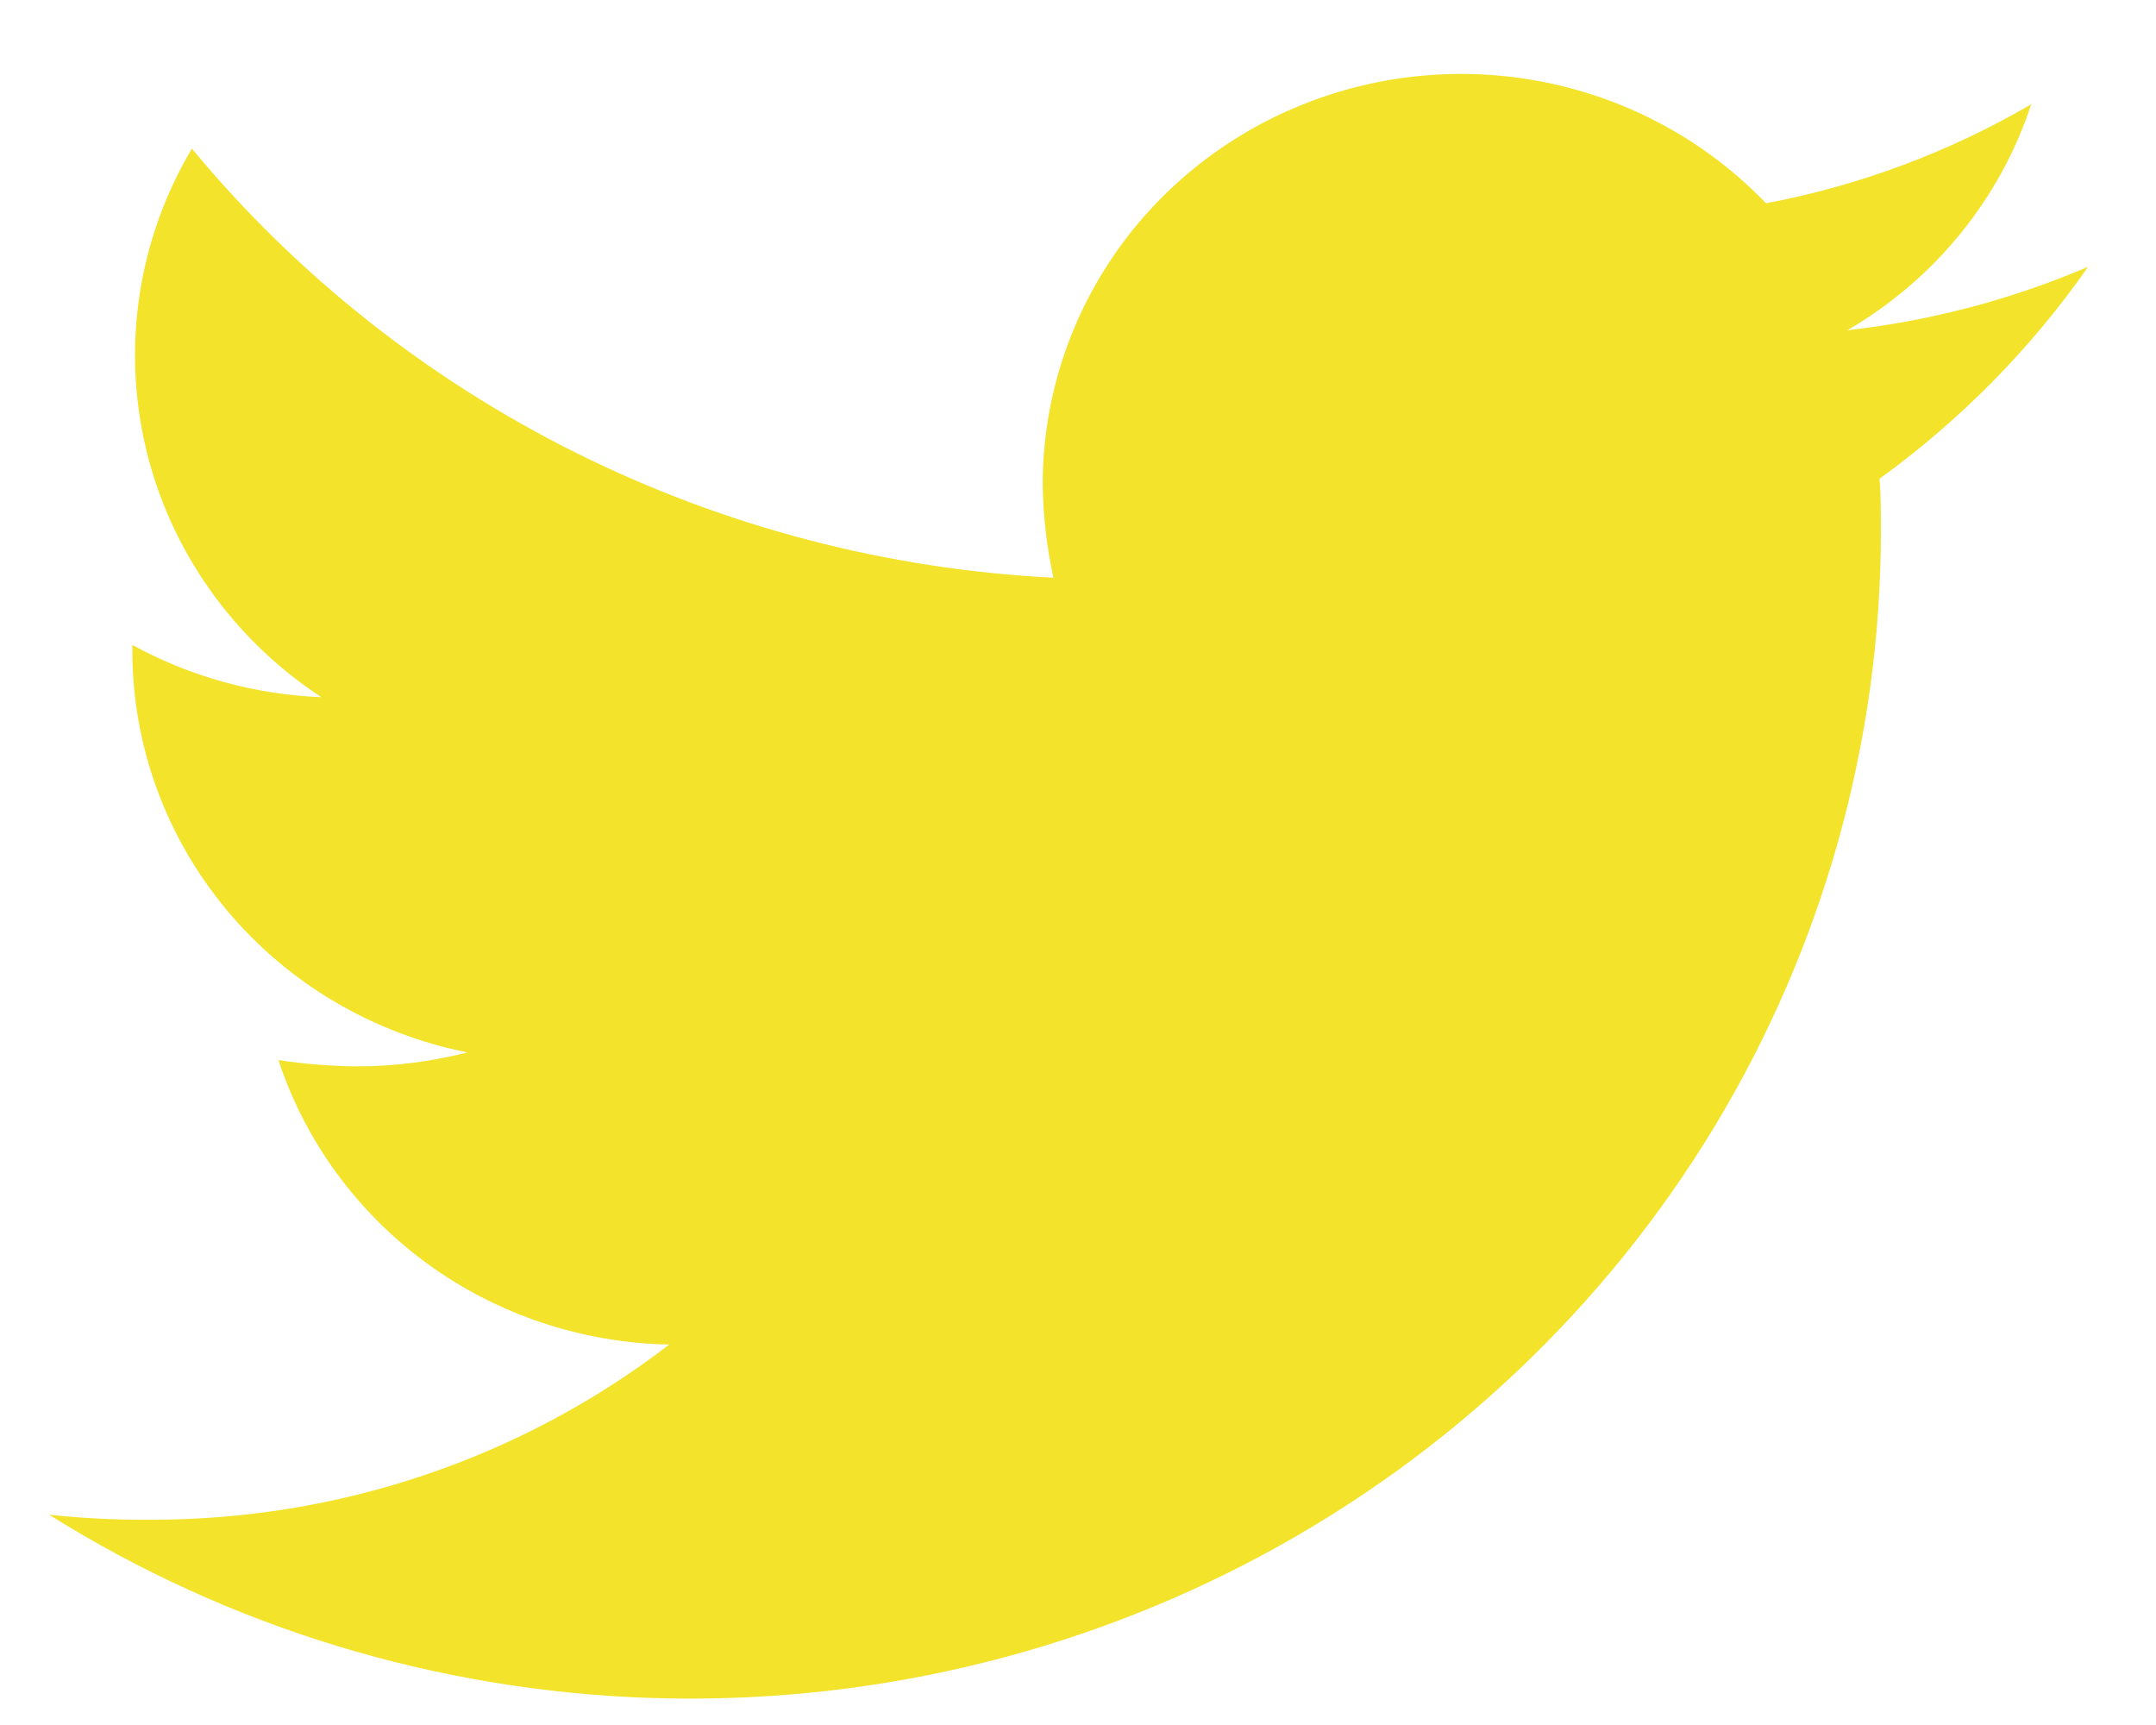<svg width="25" height="20" viewBox="0 0 25 20" fill="none" xmlns="http://www.w3.org/2000/svg">
  <path id="&#232;&#183;&#175;&#229;&#190;&#132; 3354"
    d="M24.213 3.093C23.325 3.473 22.384 3.721 21.421 3.829C22.434 3.239 23.192 2.308 23.553 1.209C22.604 1.763 21.563 2.152 20.478 2.357C19.812 1.663 18.949 1.18 18.001 0.972C17.052 0.764 16.061 0.84 15.158 1.191C14.254 1.541 13.478 2.15 12.931 2.938C12.385 3.726 12.092 4.657 12.091 5.61C12.095 5.976 12.137 6.34 12.215 6.698C10.287 6.601 8.402 6.108 6.681 5.251C4.96 4.394 3.442 3.192 2.225 1.723C1.603 2.771 1.412 4.012 1.691 5.194C1.97 6.376 2.698 7.409 3.726 8.083C2.957 8.053 2.207 7.846 1.535 7.478V7.536C1.533 8.634 1.919 9.699 2.628 10.55C3.336 11.4 4.323 11.984 5.421 12.202C5.004 12.308 4.575 12.363 4.144 12.364C3.838 12.361 3.532 12.337 3.229 12.291C3.54 13.235 4.144 14.06 4.956 14.652C5.768 15.243 6.749 15.57 7.76 15.589C6.044 16.909 3.924 17.625 1.742 17.62C1.351 17.623 0.959 17.604 0.57 17.562C2.656 18.87 5.061 19.603 7.535 19.686C10.009 19.769 12.46 19.198 14.632 18.033C16.804 16.868 18.616 15.152 19.879 13.065C21.141 10.977 21.808 8.596 21.81 6.169C21.81 5.962 21.81 5.756 21.795 5.55C22.735 4.869 23.553 4.039 24.213 3.093Z"
    fill="#F3E32B" />
</svg>